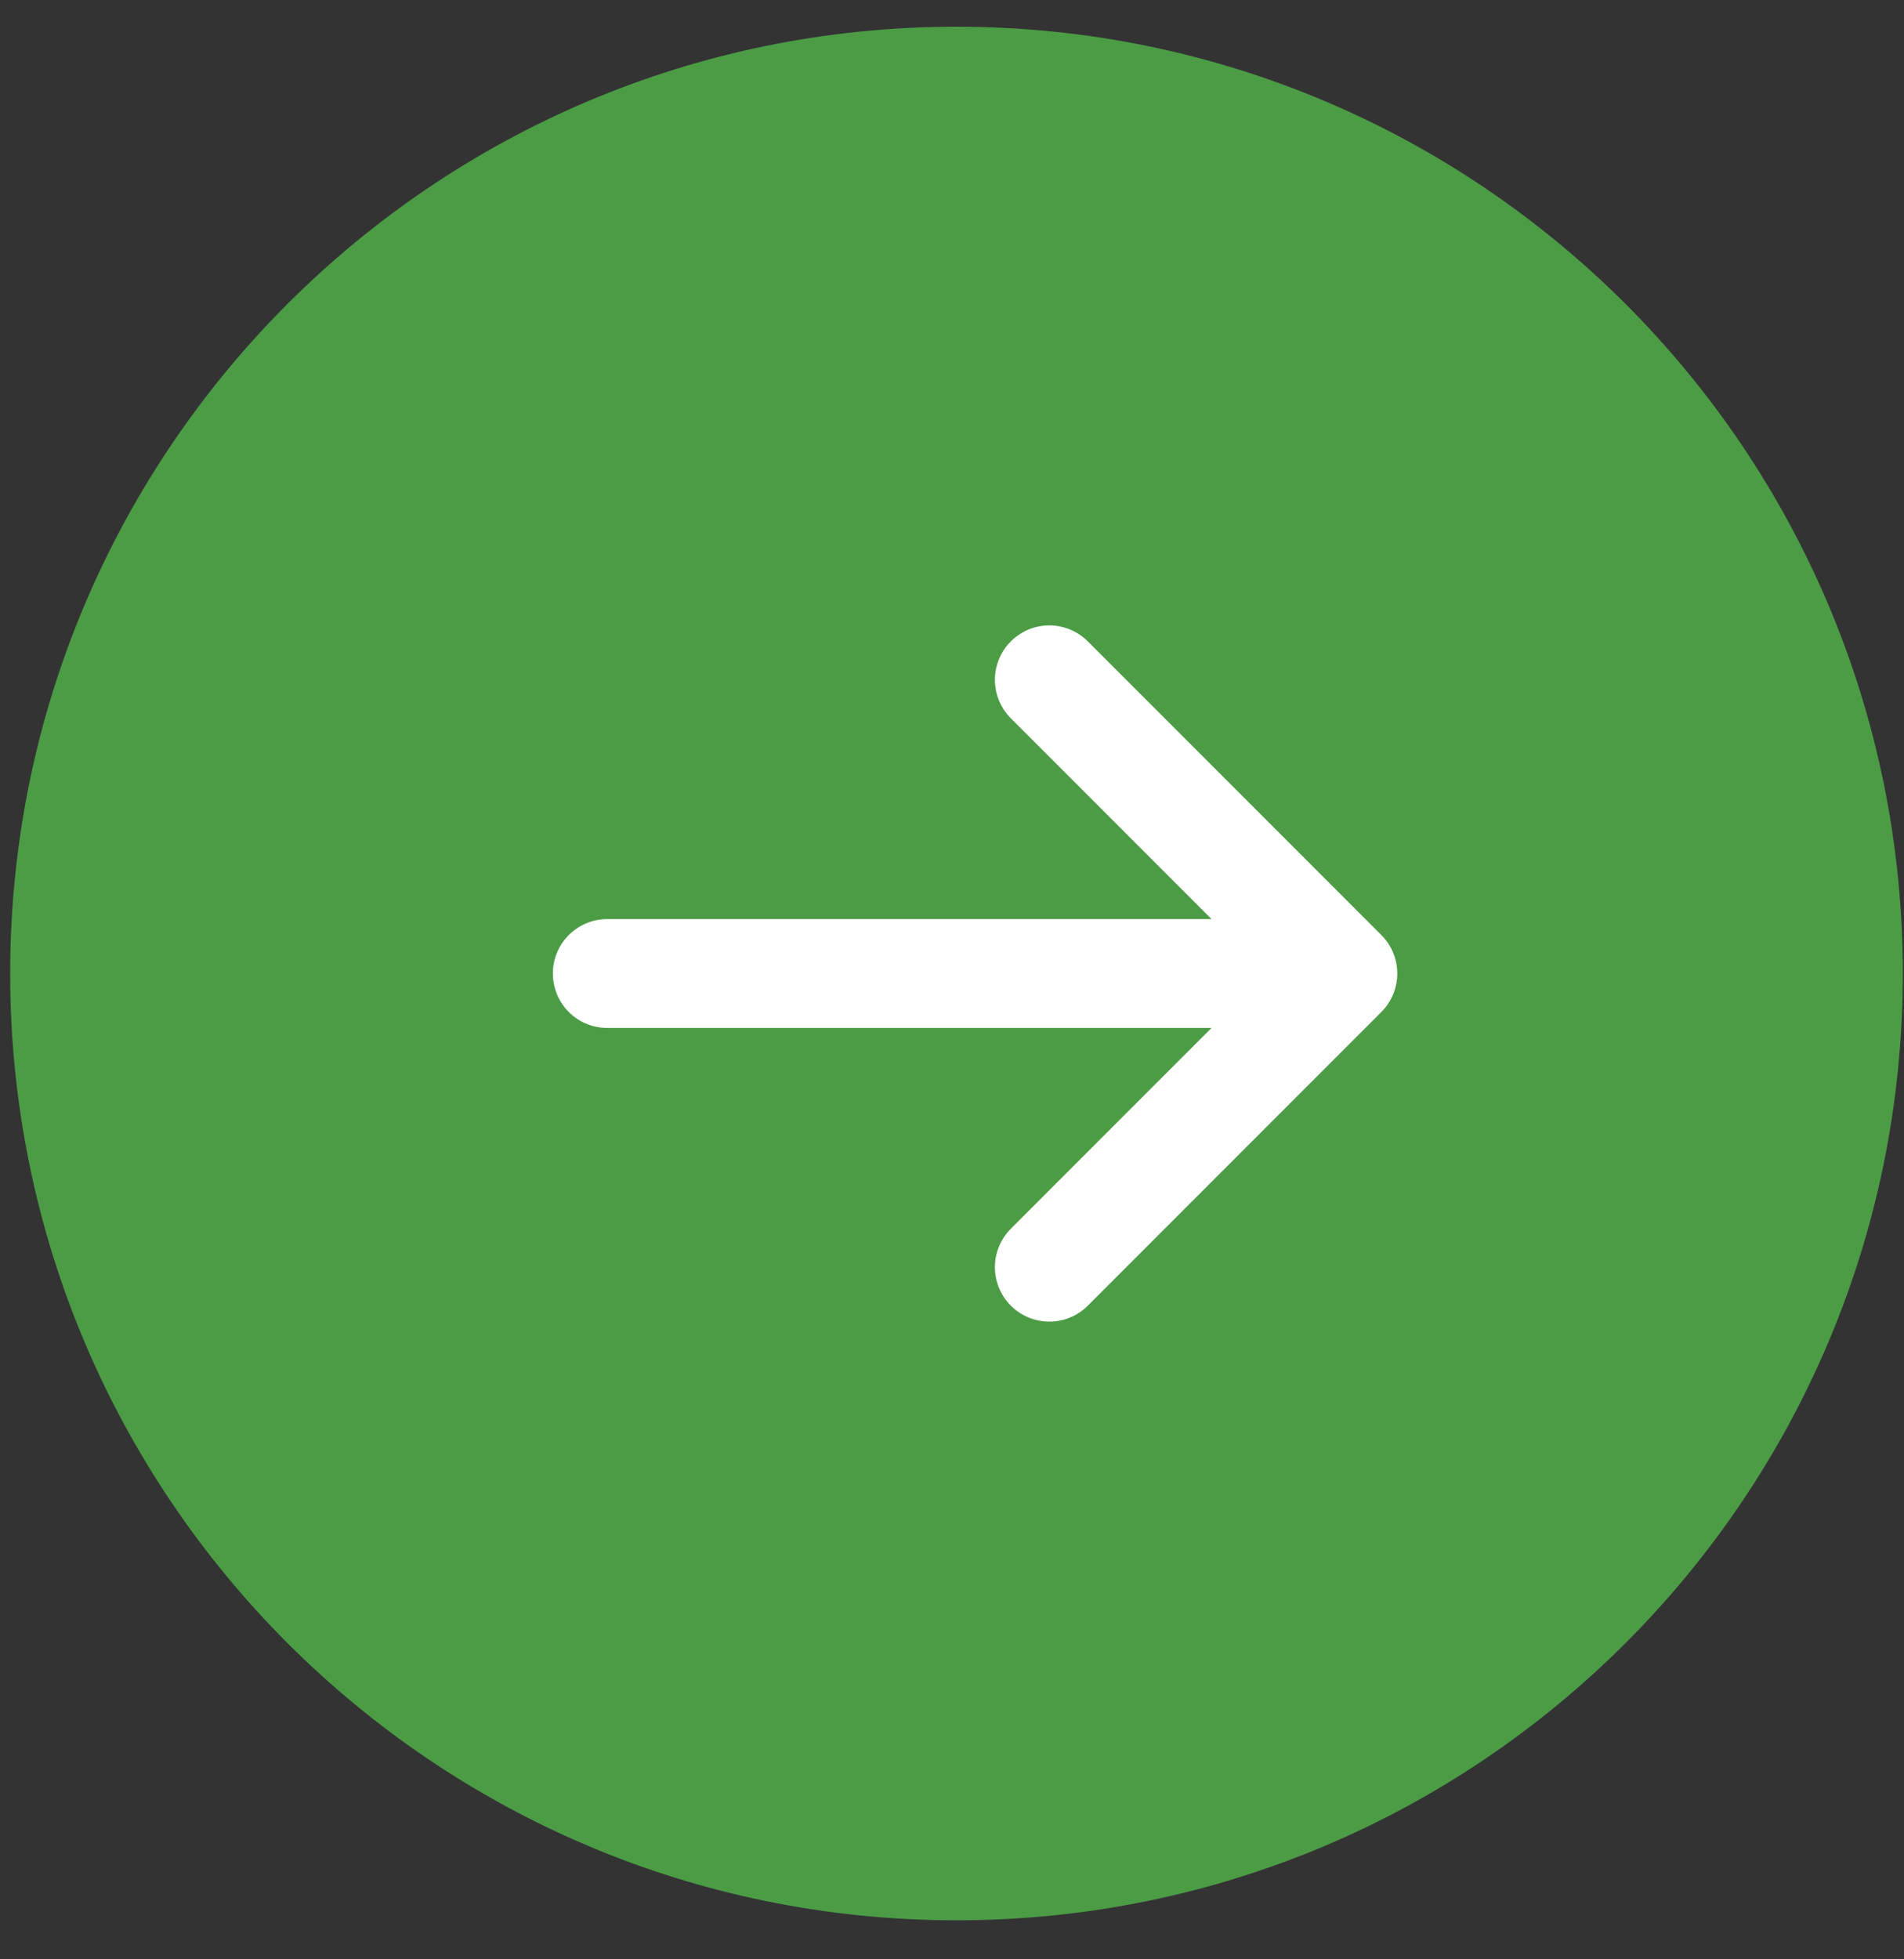 <svg width="35" height="36" viewBox="0 0 35 36" fill="none" xmlns="http://www.w3.org/2000/svg">
<rect x="0" y="0" width="35" height="36" fill="#333333" stroke="none"/>
<path d="M34.978 17.887C34.978 27.494 27.191 35.283 17.582 35.283C7.976 35.283 0.187 27.494 0.187 17.887C0.187 8.28 7.976 0.491 17.582 0.491C27.191 0.491 34.978 8.28 34.978 17.887Z" fill="#4C9C46"/>
<path d="M11.163 17.887H24.003" stroke="white" stroke-width="2" stroke-miterlimit="10" stroke-linecap="round"/>
<path d="M19.289 12.491L24.685 17.887L19.289 23.283" stroke="white" stroke-width="2" stroke-linecap="round" stroke-linejoin="round"/>
</svg>
